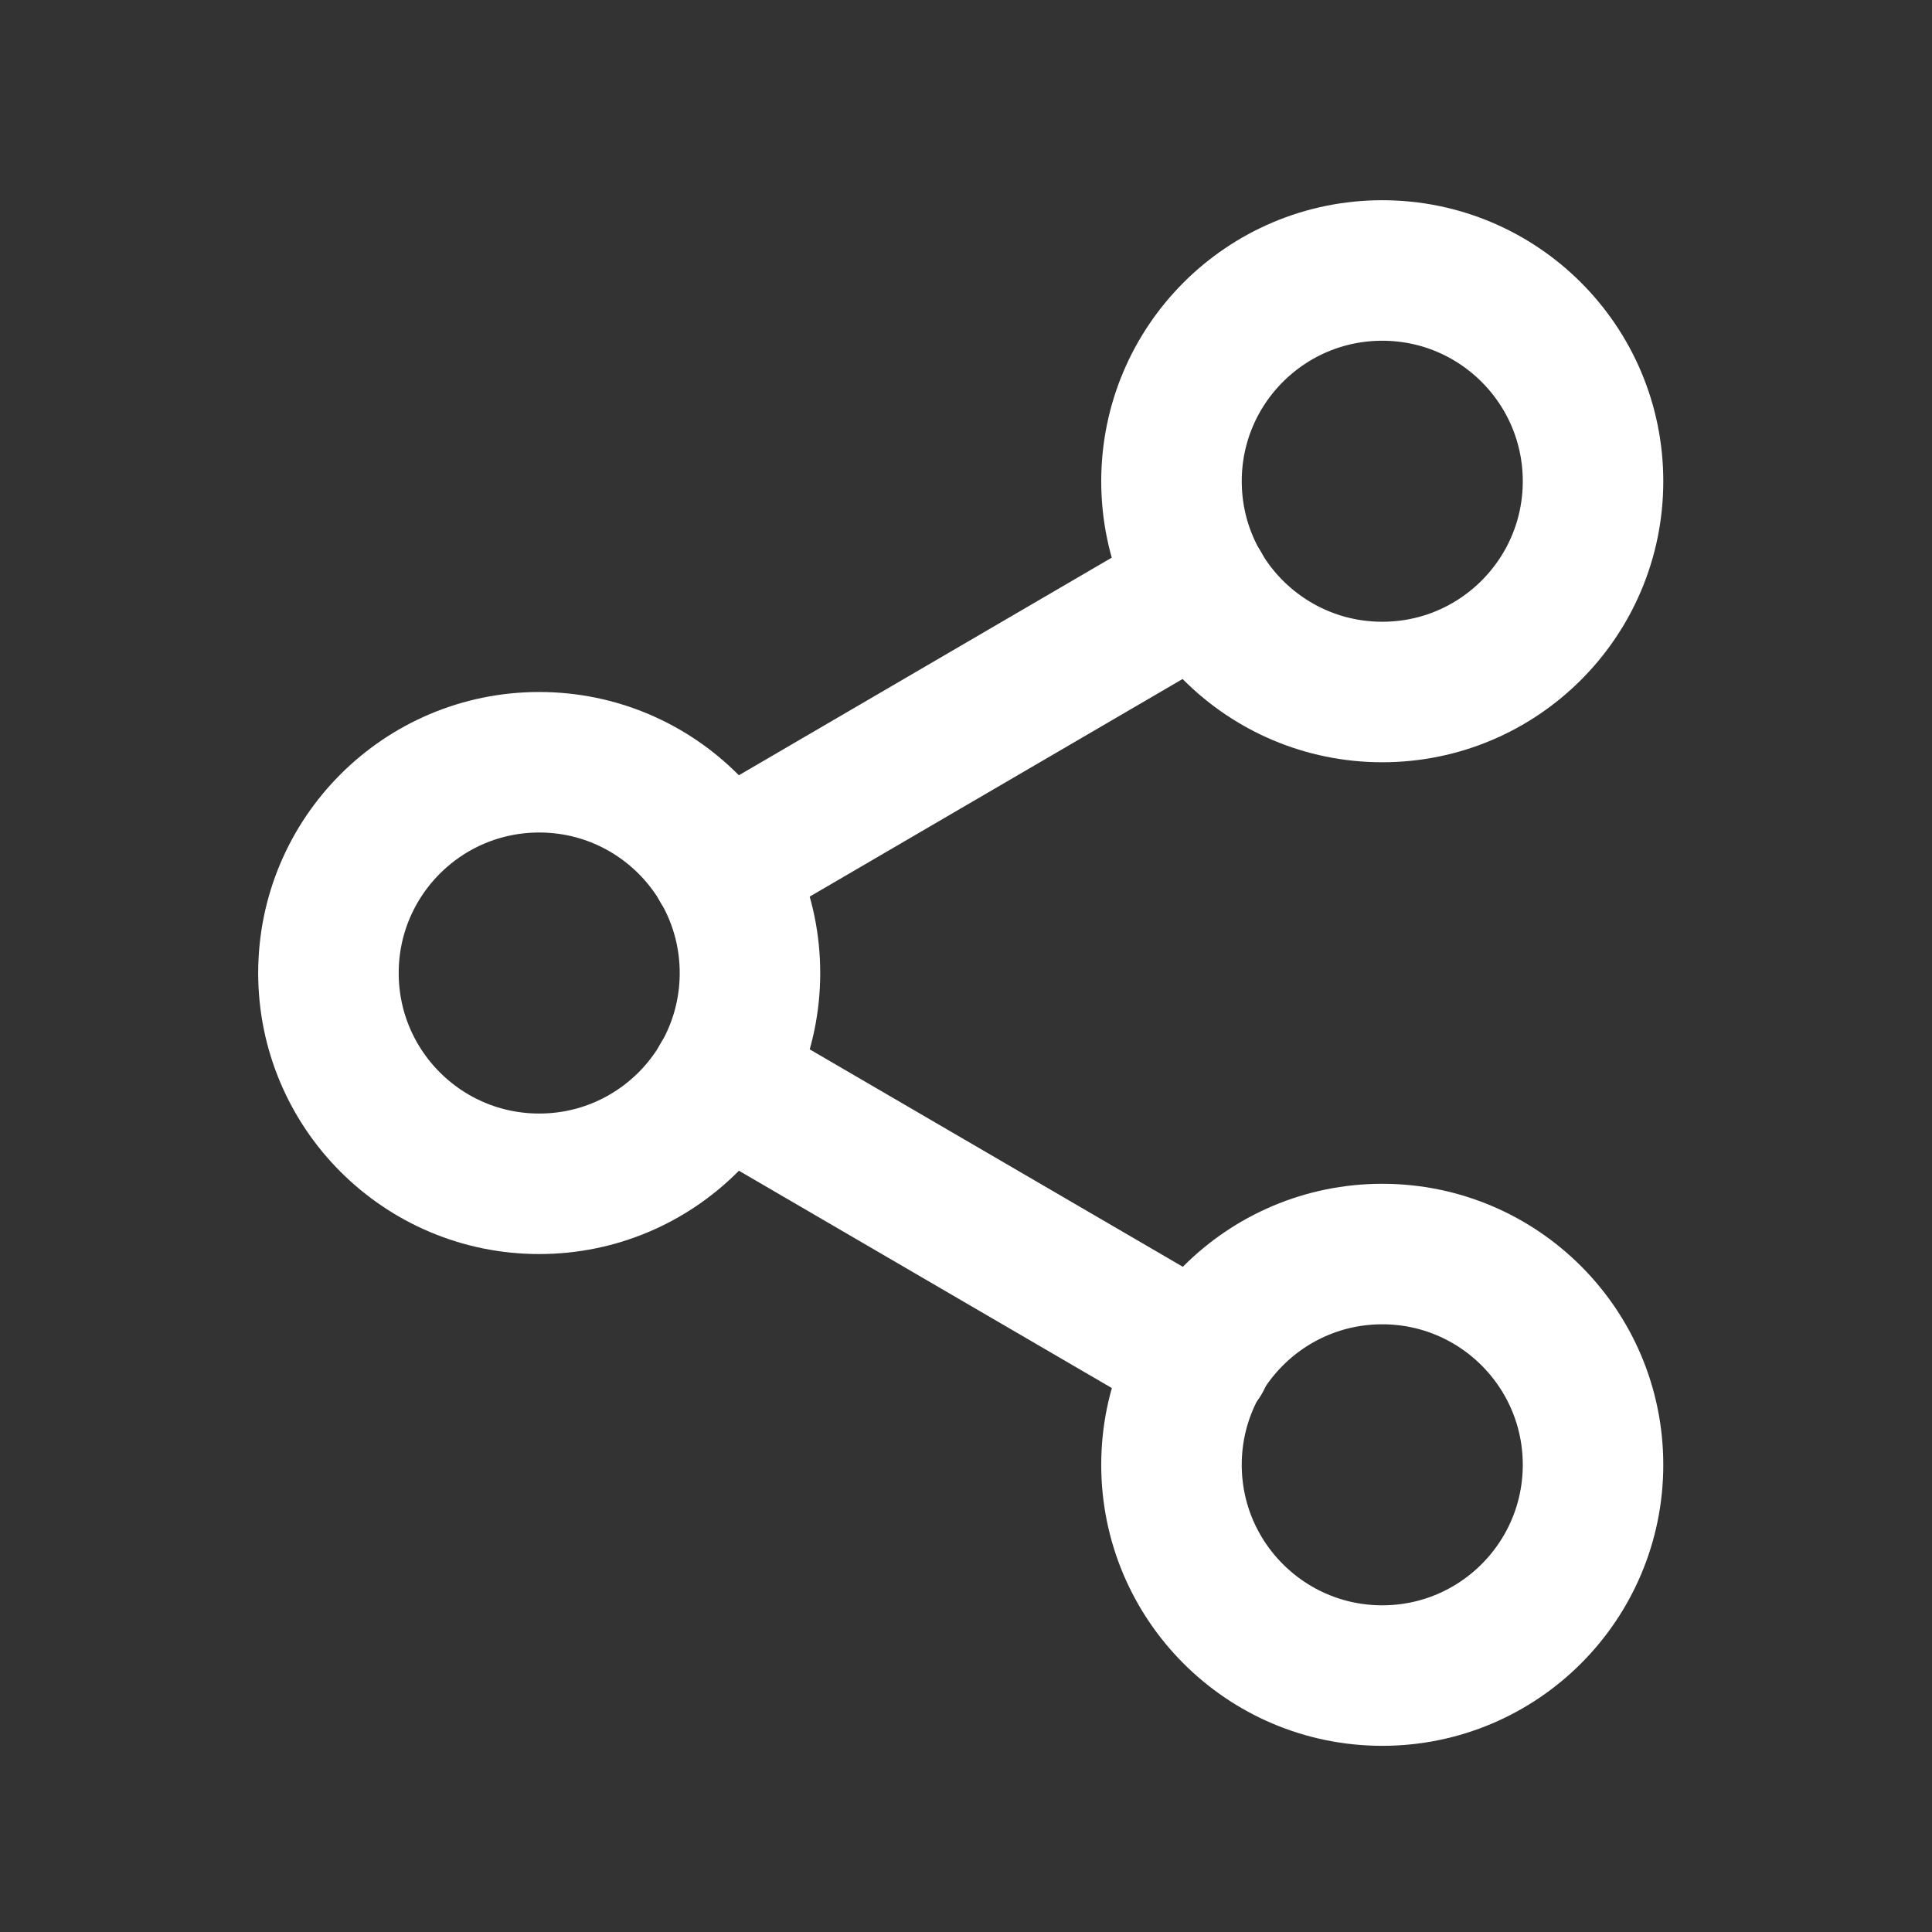 <svg width="100" height="100" viewBox="0 0 100 100" fill="none" xmlns="http://www.w3.org/2000/svg">
<rect x="0" y="0" width="100" height="100" fill="#333333" stroke="none"/>
<path d="M71.546 35.818C77.57 35.818 82.455 30.934 82.455 24.909C82.455 18.884 77.57 14 71.546 14C65.521 14 60.636 18.884 60.636 24.909C60.636 30.934 65.521 35.818 71.546 35.818Z" stroke="white" stroke-width="7.273" stroke-linecap="round" stroke-linejoin="round"/>
<path d="M27.909 61.273C33.934 61.273 38.818 56.388 38.818 50.363C38.818 44.339 33.934 39.454 27.909 39.454C21.884 39.454 17 44.339 17 50.363C17 56.388 21.884 61.273 27.909 61.273Z" stroke="white" stroke-width="7.273" stroke-linecap="round" stroke-linejoin="round"/>
<path d="M71.546 86.727C77.57 86.727 82.455 81.843 82.455 75.818C82.455 69.793 77.57 64.909 71.546 64.909C65.521 64.909 60.636 69.793 60.636 75.818C60.636 81.843 65.521 86.727 71.546 86.727Z" stroke="white" stroke-width="7.273" stroke-linecap="round" stroke-linejoin="round"/>
<path d="M37.328 55.853L62.164 70.326" stroke="white" stroke-width="7.273" stroke-linecap="round" stroke-linejoin="round"/>
<path d="M62.128 30.399L37.328 44.872" stroke="white" stroke-width="7.273" stroke-linecap="round" stroke-linejoin="round"/>
</svg>
